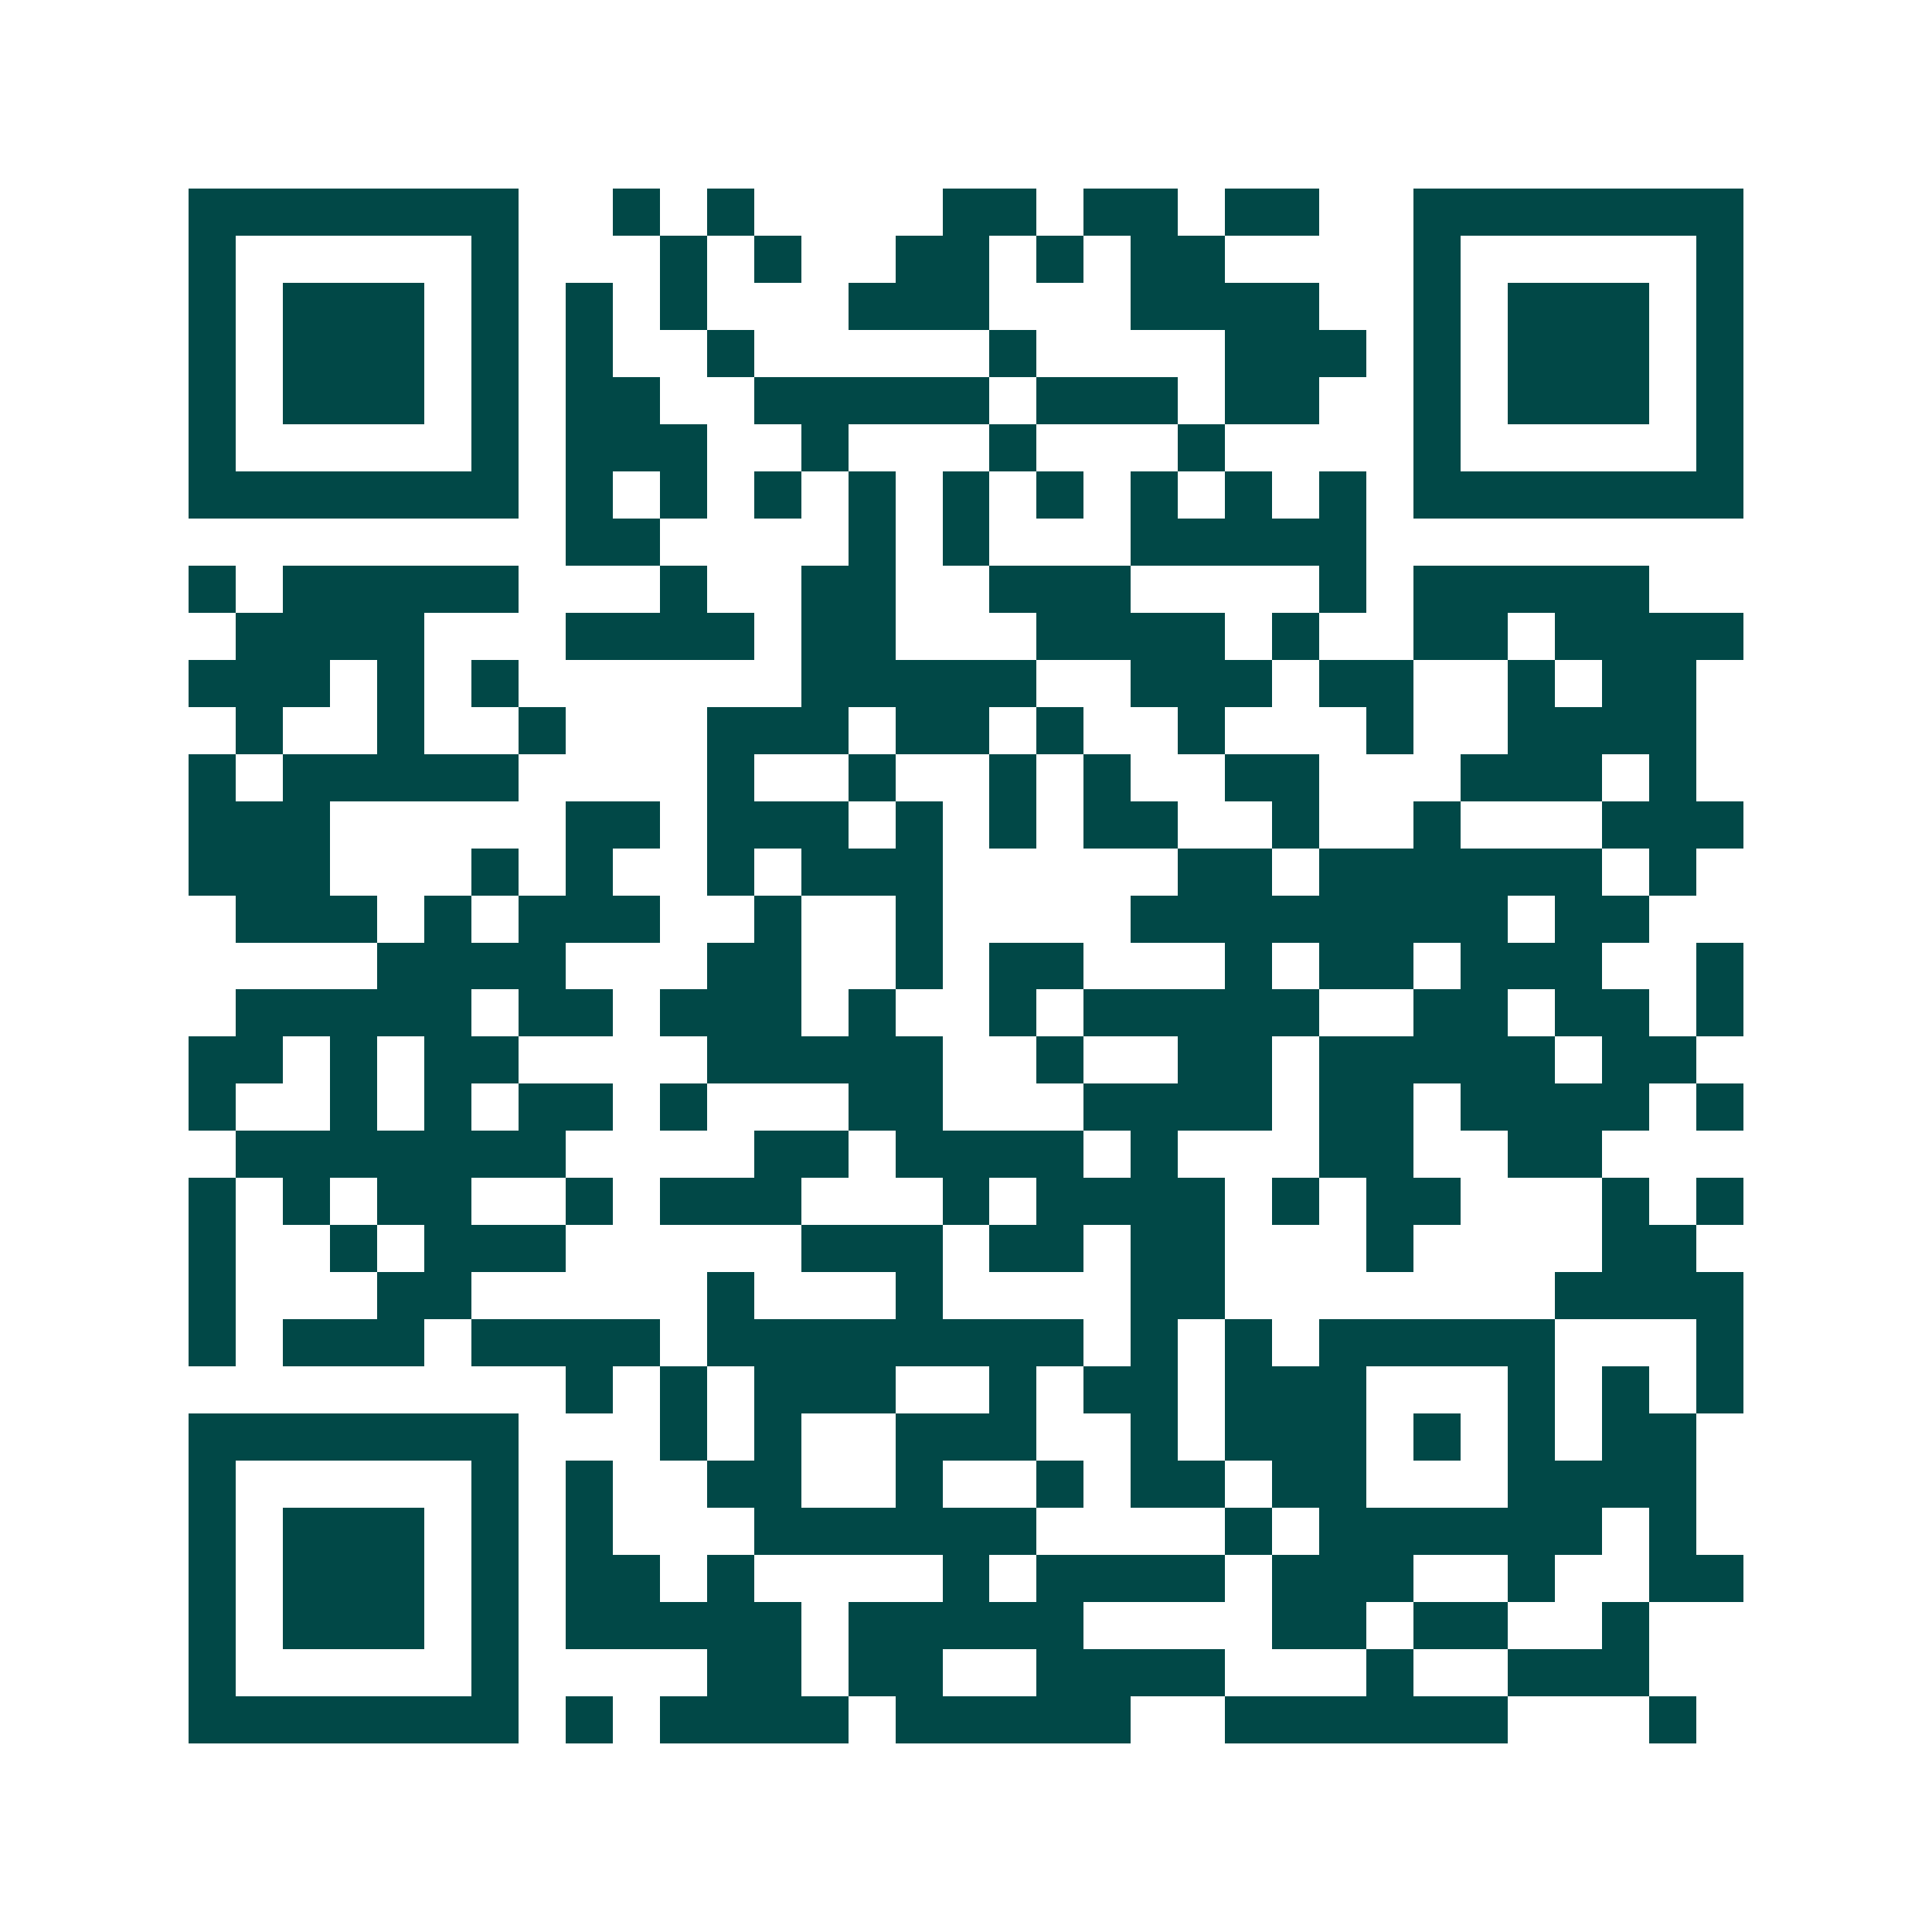 <svg xmlns="http://www.w3.org/2000/svg" width="200" height="200" viewBox="0 0 41 41" shape-rendering="crispEdges"><path fill="#ffffff" d="M0 0h41v41H0z"/><path stroke="#014847" d="M4 4.5h7m2 0h1m1 0h1m4 0h2m1 0h2m1 0h2m2 0h7M4 5.5h1m5 0h1m3 0h1m1 0h1m2 0h2m1 0h1m1 0h2m4 0h1m5 0h1M4 6.5h1m1 0h3m1 0h1m1 0h1m1 0h1m3 0h3m3 0h4m2 0h1m1 0h3m1 0h1M4 7.5h1m1 0h3m1 0h1m1 0h1m2 0h1m5 0h1m4 0h3m1 0h1m1 0h3m1 0h1M4 8.5h1m1 0h3m1 0h1m1 0h2m2 0h5m1 0h3m1 0h2m2 0h1m1 0h3m1 0h1M4 9.5h1m5 0h1m1 0h3m2 0h1m3 0h1m3 0h1m4 0h1m5 0h1M4 10.5h7m1 0h1m1 0h1m1 0h1m1 0h1m1 0h1m1 0h1m1 0h1m1 0h1m1 0h1m1 0h7M12 11.5h2m4 0h1m1 0h1m3 0h5M4 12.5h1m1 0h5m3 0h1m2 0h2m2 0h3m4 0h1m1 0h5M5 13.5h4m3 0h4m1 0h2m3 0h4m1 0h1m2 0h2m1 0h4M4 14.5h3m1 0h1m1 0h1m6 0h5m2 0h3m1 0h2m2 0h1m1 0h2M5 15.5h1m2 0h1m2 0h1m3 0h3m1 0h2m1 0h1m2 0h1m3 0h1m2 0h4M4 16.5h1m1 0h5m4 0h1m2 0h1m2 0h1m1 0h1m2 0h2m3 0h3m1 0h1M4 17.5h3m5 0h2m1 0h3m1 0h1m1 0h1m1 0h2m2 0h1m2 0h1m3 0h3M4 18.5h3m3 0h1m1 0h1m2 0h1m1 0h3m5 0h2m1 0h6m1 0h1M5 19.5h3m1 0h1m1 0h3m2 0h1m2 0h1m4 0h8m1 0h2M8 20.5h4m3 0h2m2 0h1m1 0h2m3 0h1m1 0h2m1 0h3m2 0h1M5 21.5h5m1 0h2m1 0h3m1 0h1m2 0h1m1 0h5m2 0h2m1 0h2m1 0h1M4 22.5h2m1 0h1m1 0h2m4 0h5m2 0h1m2 0h2m1 0h5m1 0h2M4 23.5h1m2 0h1m1 0h1m1 0h2m1 0h1m3 0h2m3 0h4m1 0h2m1 0h4m1 0h1M5 24.5h7m4 0h2m1 0h4m1 0h1m3 0h2m2 0h2M4 25.5h1m1 0h1m1 0h2m2 0h1m1 0h3m3 0h1m1 0h4m1 0h1m1 0h2m3 0h1m1 0h1M4 26.5h1m2 0h1m1 0h3m5 0h3m1 0h2m1 0h2m3 0h1m4 0h2M4 27.5h1m3 0h2m5 0h1m3 0h1m4 0h2m7 0h4M4 28.5h1m1 0h3m1 0h4m1 0h8m1 0h1m1 0h1m1 0h5m3 0h1M12 29.5h1m1 0h1m1 0h3m2 0h1m1 0h2m1 0h3m3 0h1m1 0h1m1 0h1M4 30.5h7m3 0h1m1 0h1m2 0h3m2 0h1m1 0h3m1 0h1m1 0h1m1 0h2M4 31.5h1m5 0h1m1 0h1m2 0h2m2 0h1m2 0h1m1 0h2m1 0h2m3 0h4M4 32.5h1m1 0h3m1 0h1m1 0h1m3 0h6m4 0h1m1 0h6m1 0h1M4 33.5h1m1 0h3m1 0h1m1 0h2m1 0h1m4 0h1m1 0h4m1 0h3m2 0h1m2 0h2M4 34.5h1m1 0h3m1 0h1m1 0h5m1 0h5m4 0h2m1 0h2m2 0h1M4 35.5h1m5 0h1m4 0h2m1 0h2m2 0h4m3 0h1m2 0h3M4 36.5h7m1 0h1m1 0h4m1 0h5m2 0h6m3 0h1"/></svg>
